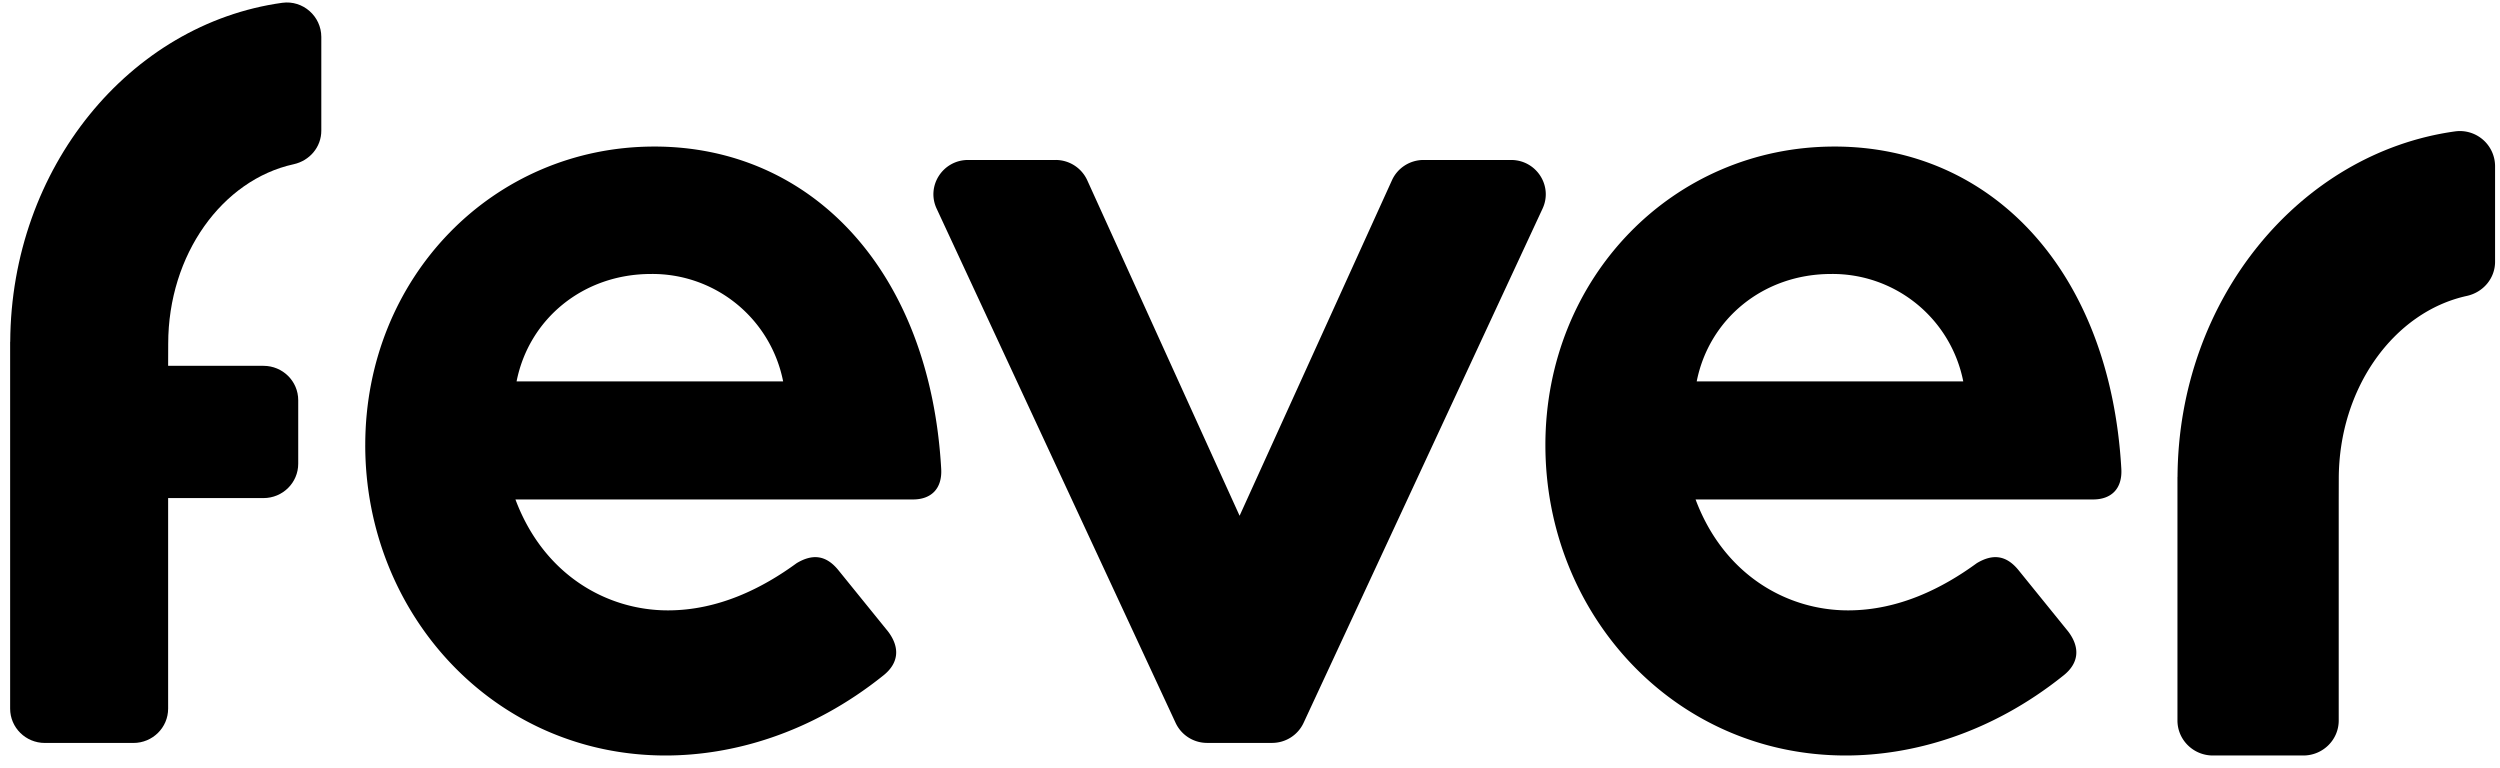 <svg xmlns="http://www.w3.org/2000/svg" width="166" height="51" fill="none"><path fill="#000" d="M163.026 8.723c-10.344 1.434-18.379 11.167-18.438 22.943h-.005v16.175c0 1.283 1.053 2.324 2.352 2.324h6.004c1.299 0 2.352-1.04 2.352-2.324V33.293l.004-1.496c0-6.047 3.671-11.091 8.5-12.147 1.089-.238 1.878-1.166 1.878-2.27v-6.35a2.338 2.338 0 0 0-2.647-2.307Z"/><path fill="#000" fill-rule="evenodd" d="M24.253 29.556c0-11.126 8.473-19.825 19.197-19.825 10.423 0 18.297 8.227 19.045 21.396.076 1.332-.673 2.037-1.873 2.037H34.225c1.876 5.015 6.076 7.365 10.124 7.365 3.375 0 6.299-1.49 8.549-3.135 1.05-.628 1.95-.548 2.774.47l3.3 4.074c.824 1.095.673 2.116-.301 2.899-4.875 3.917-10.124 5.328-14.473 5.328-11.397 0-19.946-9.404-19.946-20.61Zm18.972-11.364c-4.499 0-8.1 2.978-8.924 7.131H52a8.845 8.845 0 0 0-8.774-7.131Z" clip-rule="evenodd"/><path fill="#000" d="M100.334 10.622h-5.806c-.907 0-1.729.527-2.101 1.345l-10.118 22.28-10.117-22.28a2.306 2.306 0 0 0-2.101-1.345h-5.807c-1.68 0-2.794 1.722-2.092 3.23l15.87 34.15a2.304 2.304 0 0 0 2.093 1.327h4.309c.9 0 1.715-.518 2.092-1.327l15.87-34.15c.702-1.508-.412-3.23-2.092-3.23Z"/><path fill="#000" fill-rule="evenodd" d="M102.614 29.556c0-11.126 8.473-19.825 19.197-19.825 10.422 0 18.296 8.227 19.045 21.396.076 1.332-.673 2.037-1.874 2.037h-26.396c1.876 5.015 6.076 7.365 10.125 7.365 3.375 0 6.298-1.49 8.549-3.135 1.049-.628 1.949-.548 2.774.47l3.299 4.074c.825 1.095.676 2.116-.3 2.899-4.875 3.917-10.125 5.328-14.474 5.328-11.396 0-19.945-9.404-19.945-20.61Zm18.972-11.364c-4.499 0-8.099 2.978-8.924 7.131h17.698a8.845 8.845 0 0 0-8.774-7.131Z" clip-rule="evenodd"/><path fill="#000" d="M18.74.186C8.608 1.593.737 11.142.679 22.696H.673v24.356c0 1.259 1.032 2.28 2.304 2.28H8.86c1.272 0 2.304-1.021 2.304-2.28v-13.98h6.334c1.273 0 2.304-1.021 2.304-2.28v-4.221c0-1.259-1.031-2.28-2.304-2.28h-6.334l.005-1.468c0-5.932 3.596-10.88 8.326-11.917 1.067-.233 1.84-1.144 1.84-2.226V2.45c-.002-1.37-1.22-2.453-2.593-2.264Z"/></svg>